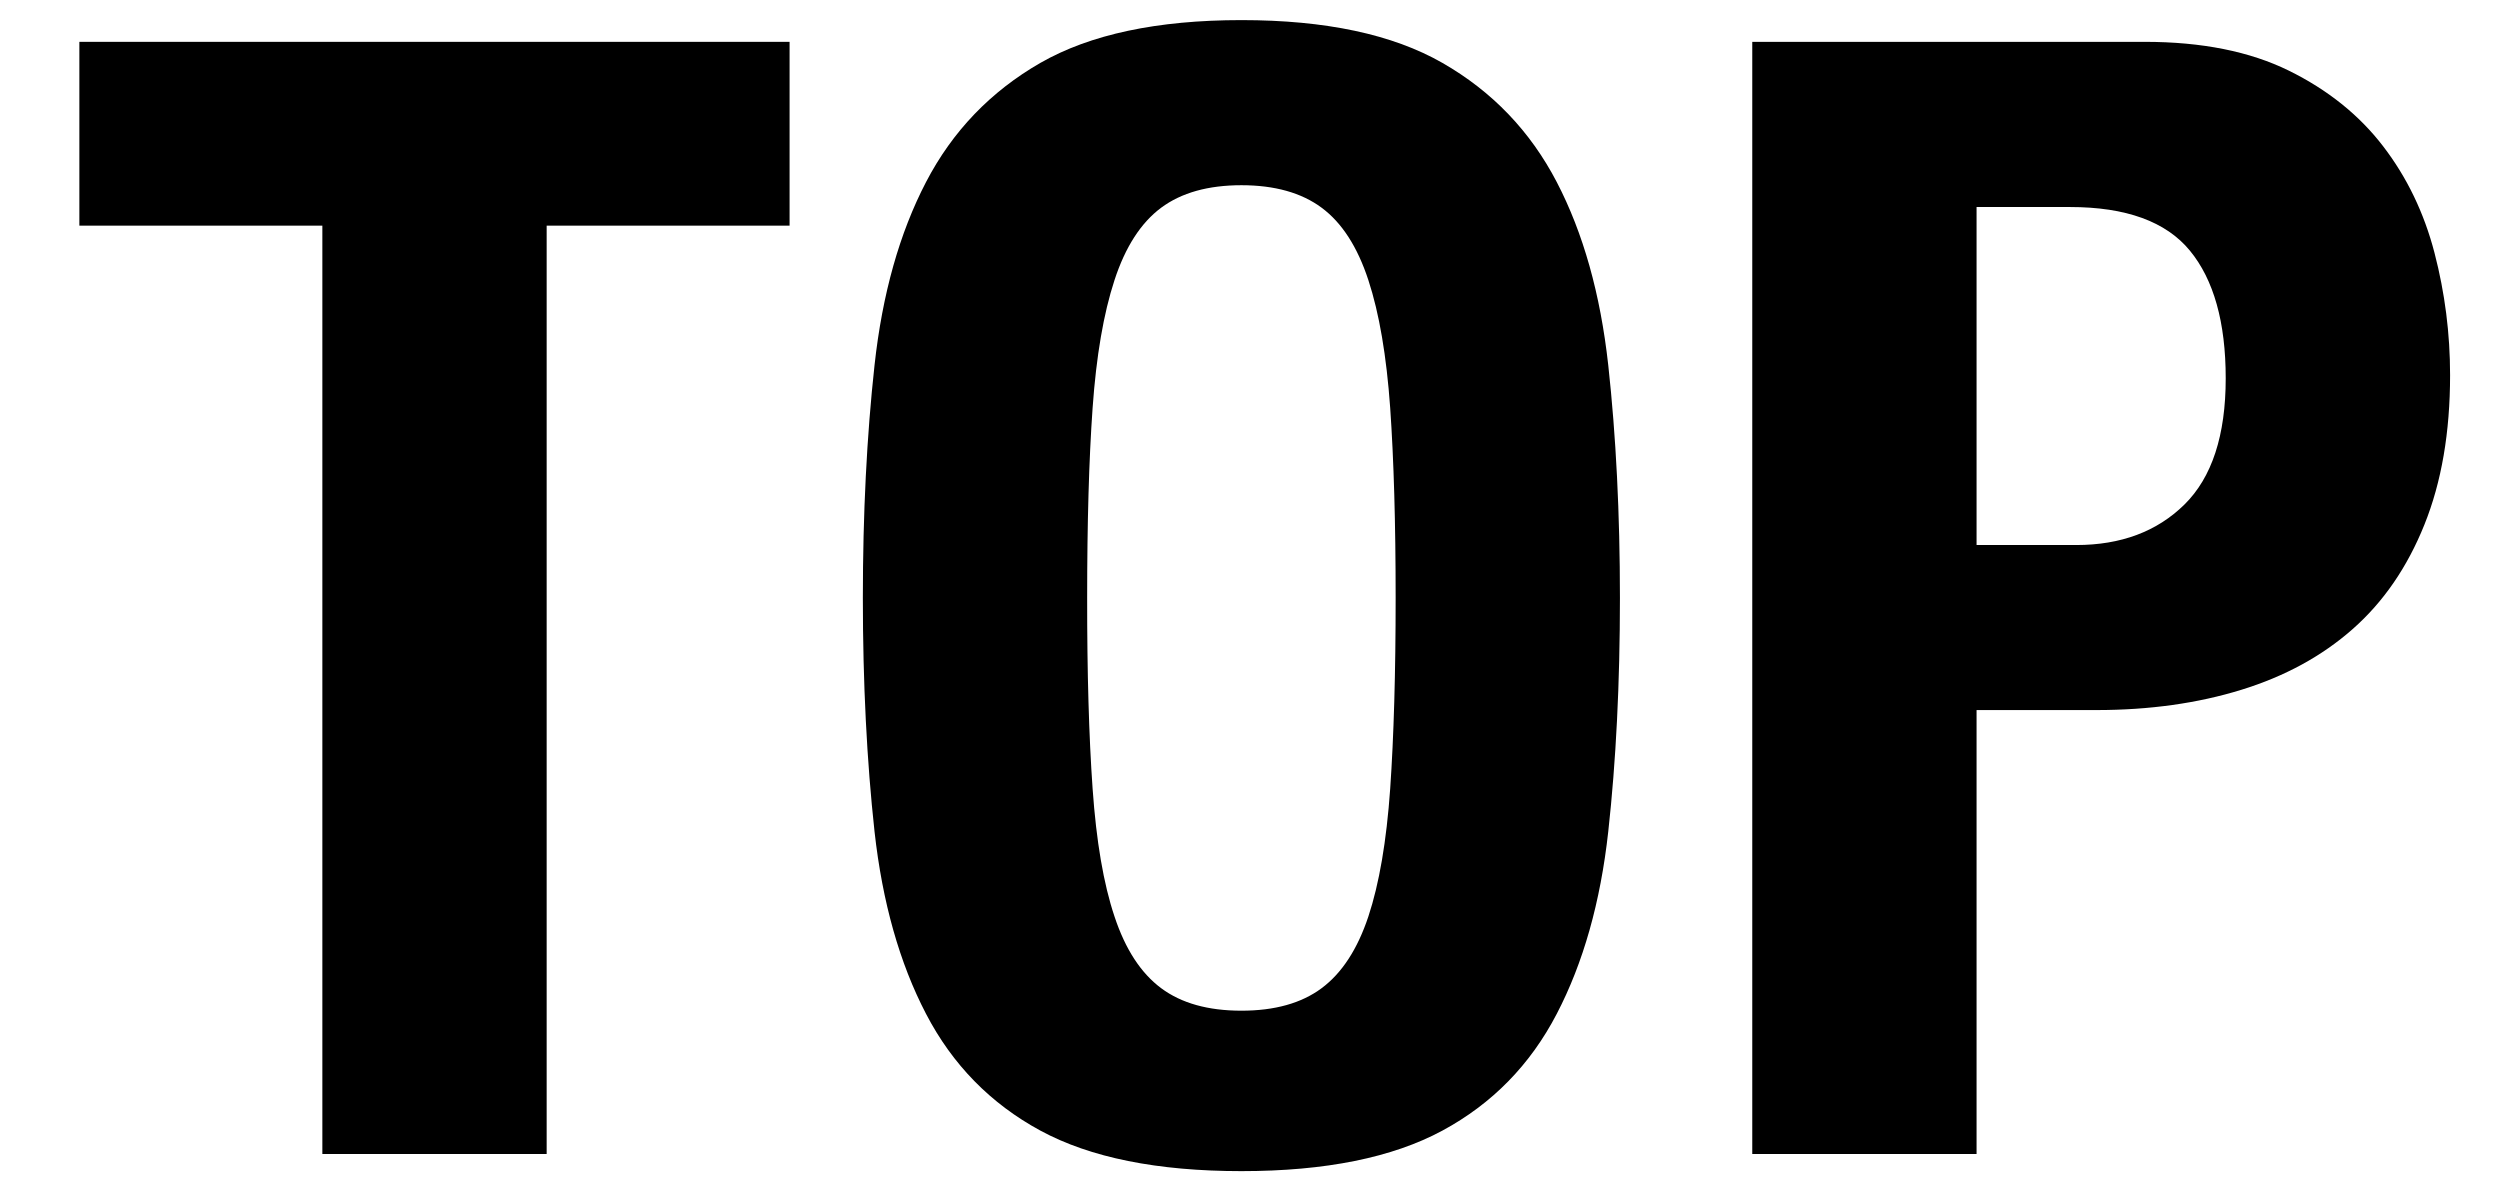 <?xml version="1.0" encoding="utf-8"?>
<!-- Generator: Adobe Illustrator 16.2.1, SVG Export Plug-In . SVG Version: 6.00 Build 0)  -->
<!DOCTYPE svg PUBLIC "-//W3C//DTD SVG 1.1//EN" "http://www.w3.org/Graphics/SVG/1.1/DTD/svg11.dtd">
<svg version="1.1" id="レイヤー_1" xmlns="http://www.w3.org/2000/svg" xmlns:xlink="http://www.w3.org/1999/xlink" x="0px"
	 y="0px" width="35.31px" height="16.876px" viewBox="0 0 35.31 16.876" enable-background="new 0 0 35.31 16.876"
	 xml:space="preserve">
<path d="M11.152,3.187H7.721v13.112H4.553V3.187H1.121V0.591h10.031V3.187z"/>
<path d="M12.352,5.157c0.11-1.005,0.353-1.866,0.727-2.585s0.913-1.28,1.616-1.684c0.704-0.403,1.65-0.604,2.839-0.604
	c1.188,0,2.134,0.201,2.838,0.604s1.242,0.965,1.616,1.684s0.616,1.58,0.727,2.585c0.11,1.004,0.165,2.101,0.165,3.289
	c0,1.202-0.055,2.303-0.165,3.3s-0.353,1.855-0.727,2.573c-0.374,0.72-0.912,1.27-1.616,1.65s-1.65,0.572-2.838,0.572
	c-1.188,0-2.135-0.191-2.839-0.572c-0.703-0.381-1.242-0.931-1.616-1.65c-0.374-0.718-0.616-1.576-0.727-2.573
	c-0.109-0.997-0.165-2.098-0.165-3.3C12.187,7.257,12.242,6.161,12.352,5.157z M15.432,11.14c0.052,0.741,0.154,1.342,0.309,1.804
	c0.153,0.463,0.373,0.8,0.659,1.013s0.664,0.318,1.134,0.318c0.469,0,0.847-0.105,1.133-0.318s0.506-0.55,0.66-1.013
	c0.153-0.462,0.256-1.062,0.308-1.804c0.051-0.74,0.077-1.639,0.077-2.694c0-1.057-0.026-1.951-0.077-2.685
	c-0.052-0.733-0.154-1.334-0.308-1.804c-0.154-0.47-0.374-0.811-0.66-1.023c-0.286-0.212-0.664-0.318-1.133-0.318
	c-0.47,0-0.848,0.106-1.134,0.318c-0.286,0.213-0.506,0.554-0.659,1.023c-0.154,0.47-0.257,1.07-0.309,1.804
	s-0.077,1.628-0.077,2.685C15.354,9.501,15.38,10.4,15.432,11.14z"/>
<path d="M30.293,0.591c0.806,0,1.484,0.136,2.035,0.407c0.55,0.271,0.993,0.627,1.33,1.066c0.338,0.44,0.58,0.943,0.727,1.508
	s0.22,1.14,0.22,1.727c0,0.807-0.121,1.511-0.363,2.112C34,8.013,33.662,8.504,33.229,8.885c-0.433,0.382-0.957,0.668-1.573,0.858
	c-0.615,0.19-1.298,0.286-2.046,0.286h-1.693v6.27h-3.168V0.591H30.293z M29.324,7.698c0.631,0,1.141-0.19,1.529-0.572
	s0.583-0.976,0.583-1.782c0-0.792-0.169-1.394-0.506-1.804c-0.338-0.411-0.902-0.616-1.694-0.616h-1.319v4.774H29.324z"/>
</svg>
